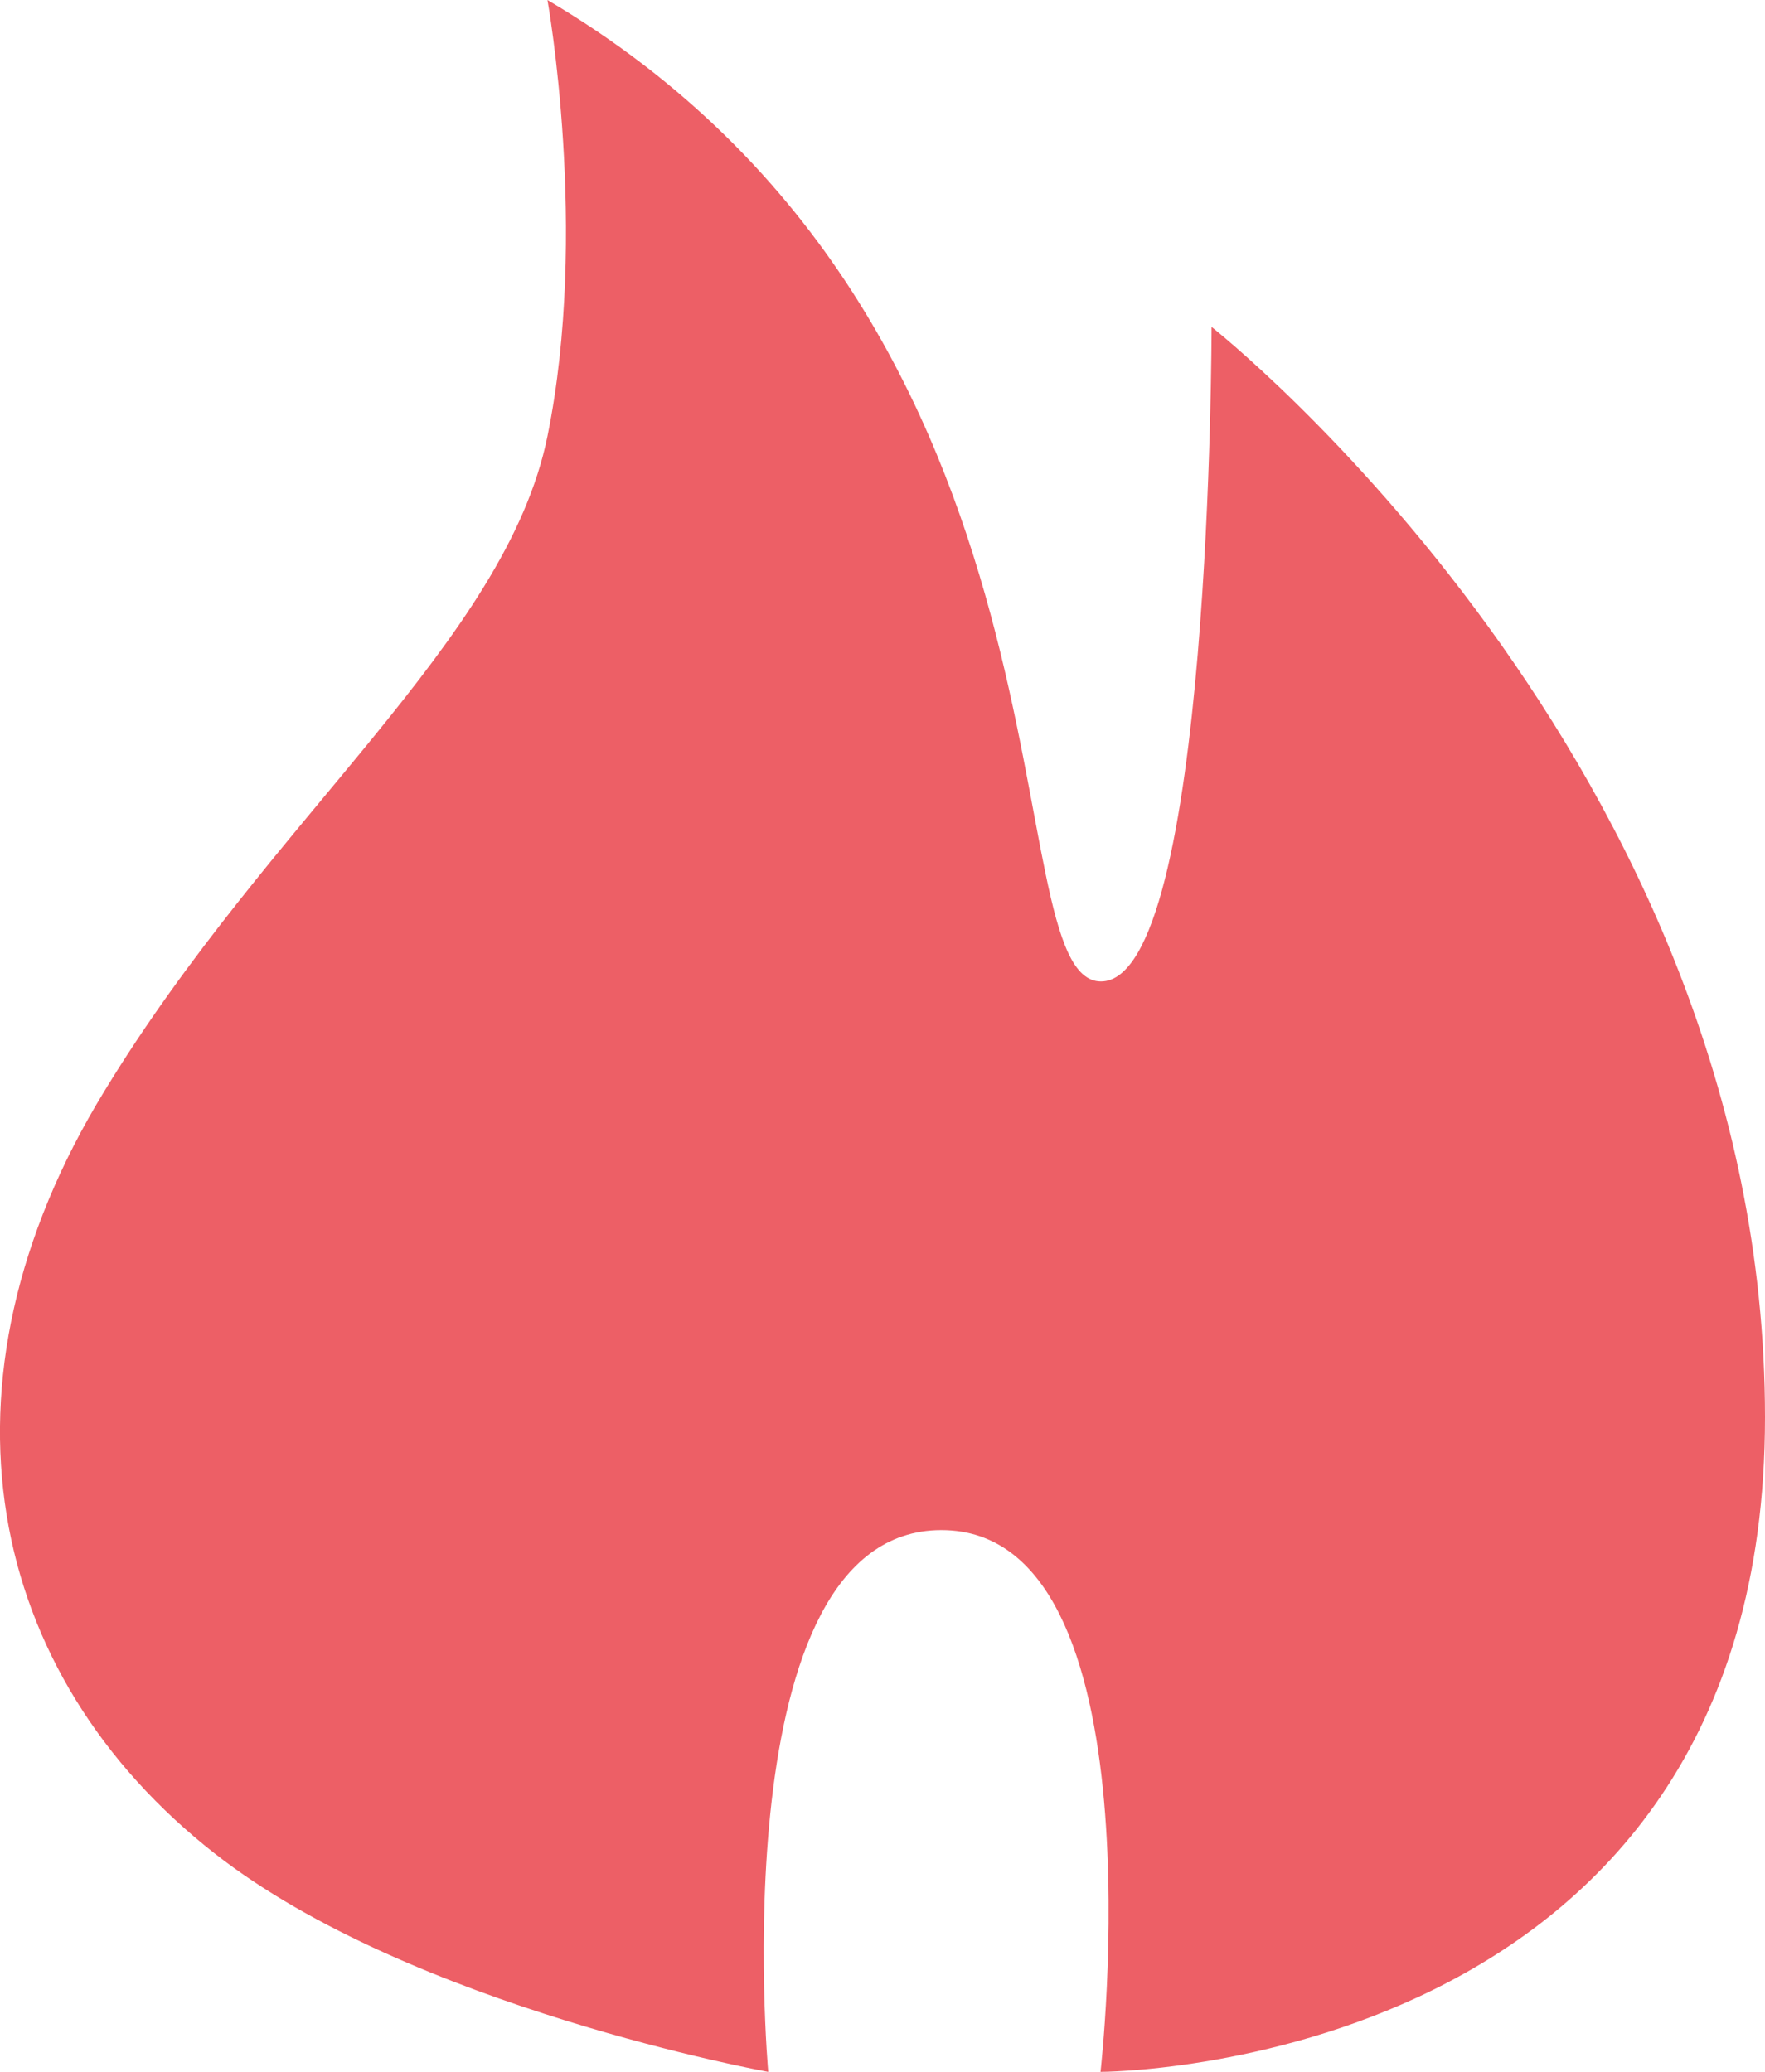 <?xml version="1.0" encoding="UTF-8"?>
<svg width="23px" height="27px" viewBox="0 0 23 27" version="1.1" xmlns="http://www.w3.org/2000/svg" xmlns:xlink="http://www.w3.org/1999/xlink">
    <title>路径@2x</title>
    <g id="页面-1" stroke="none" stroke-width="1" fill="none" fill-rule="evenodd">
        <g id="2" transform="translate(-391, -467)" fill="#ED5F66" fill-rule="nonzero">
            <g id="编组-5" transform="translate(386, 462)">
                <g id="热门备份" transform="translate(5, 5)">
                    <path d="M10.011,27 C10.011,27 9.378,19.94 12.267,19.94 C15.155,19.94 14.341,27 14.341,27 C14.341,27 23,27 23,18.47 C23,9.939 15.788,4.26 15.788,4.26 C15.788,4.26 15.788,12.79 14.347,12.79 C12.905,12.79 14.347,4.26 7.134,0 C7.134,0 7.677,3.018 7.134,5.685 C6.592,8.352 3.528,10.657 1.363,14.215 C-0.977,18.035 -0.18,21.822 2.799,24.155 C5.354,26.159 10.011,27 10.011,27 L10.011,27 Z" id="路径"></path>
                </g>
            </g>
        </g>
    </g>
</svg>